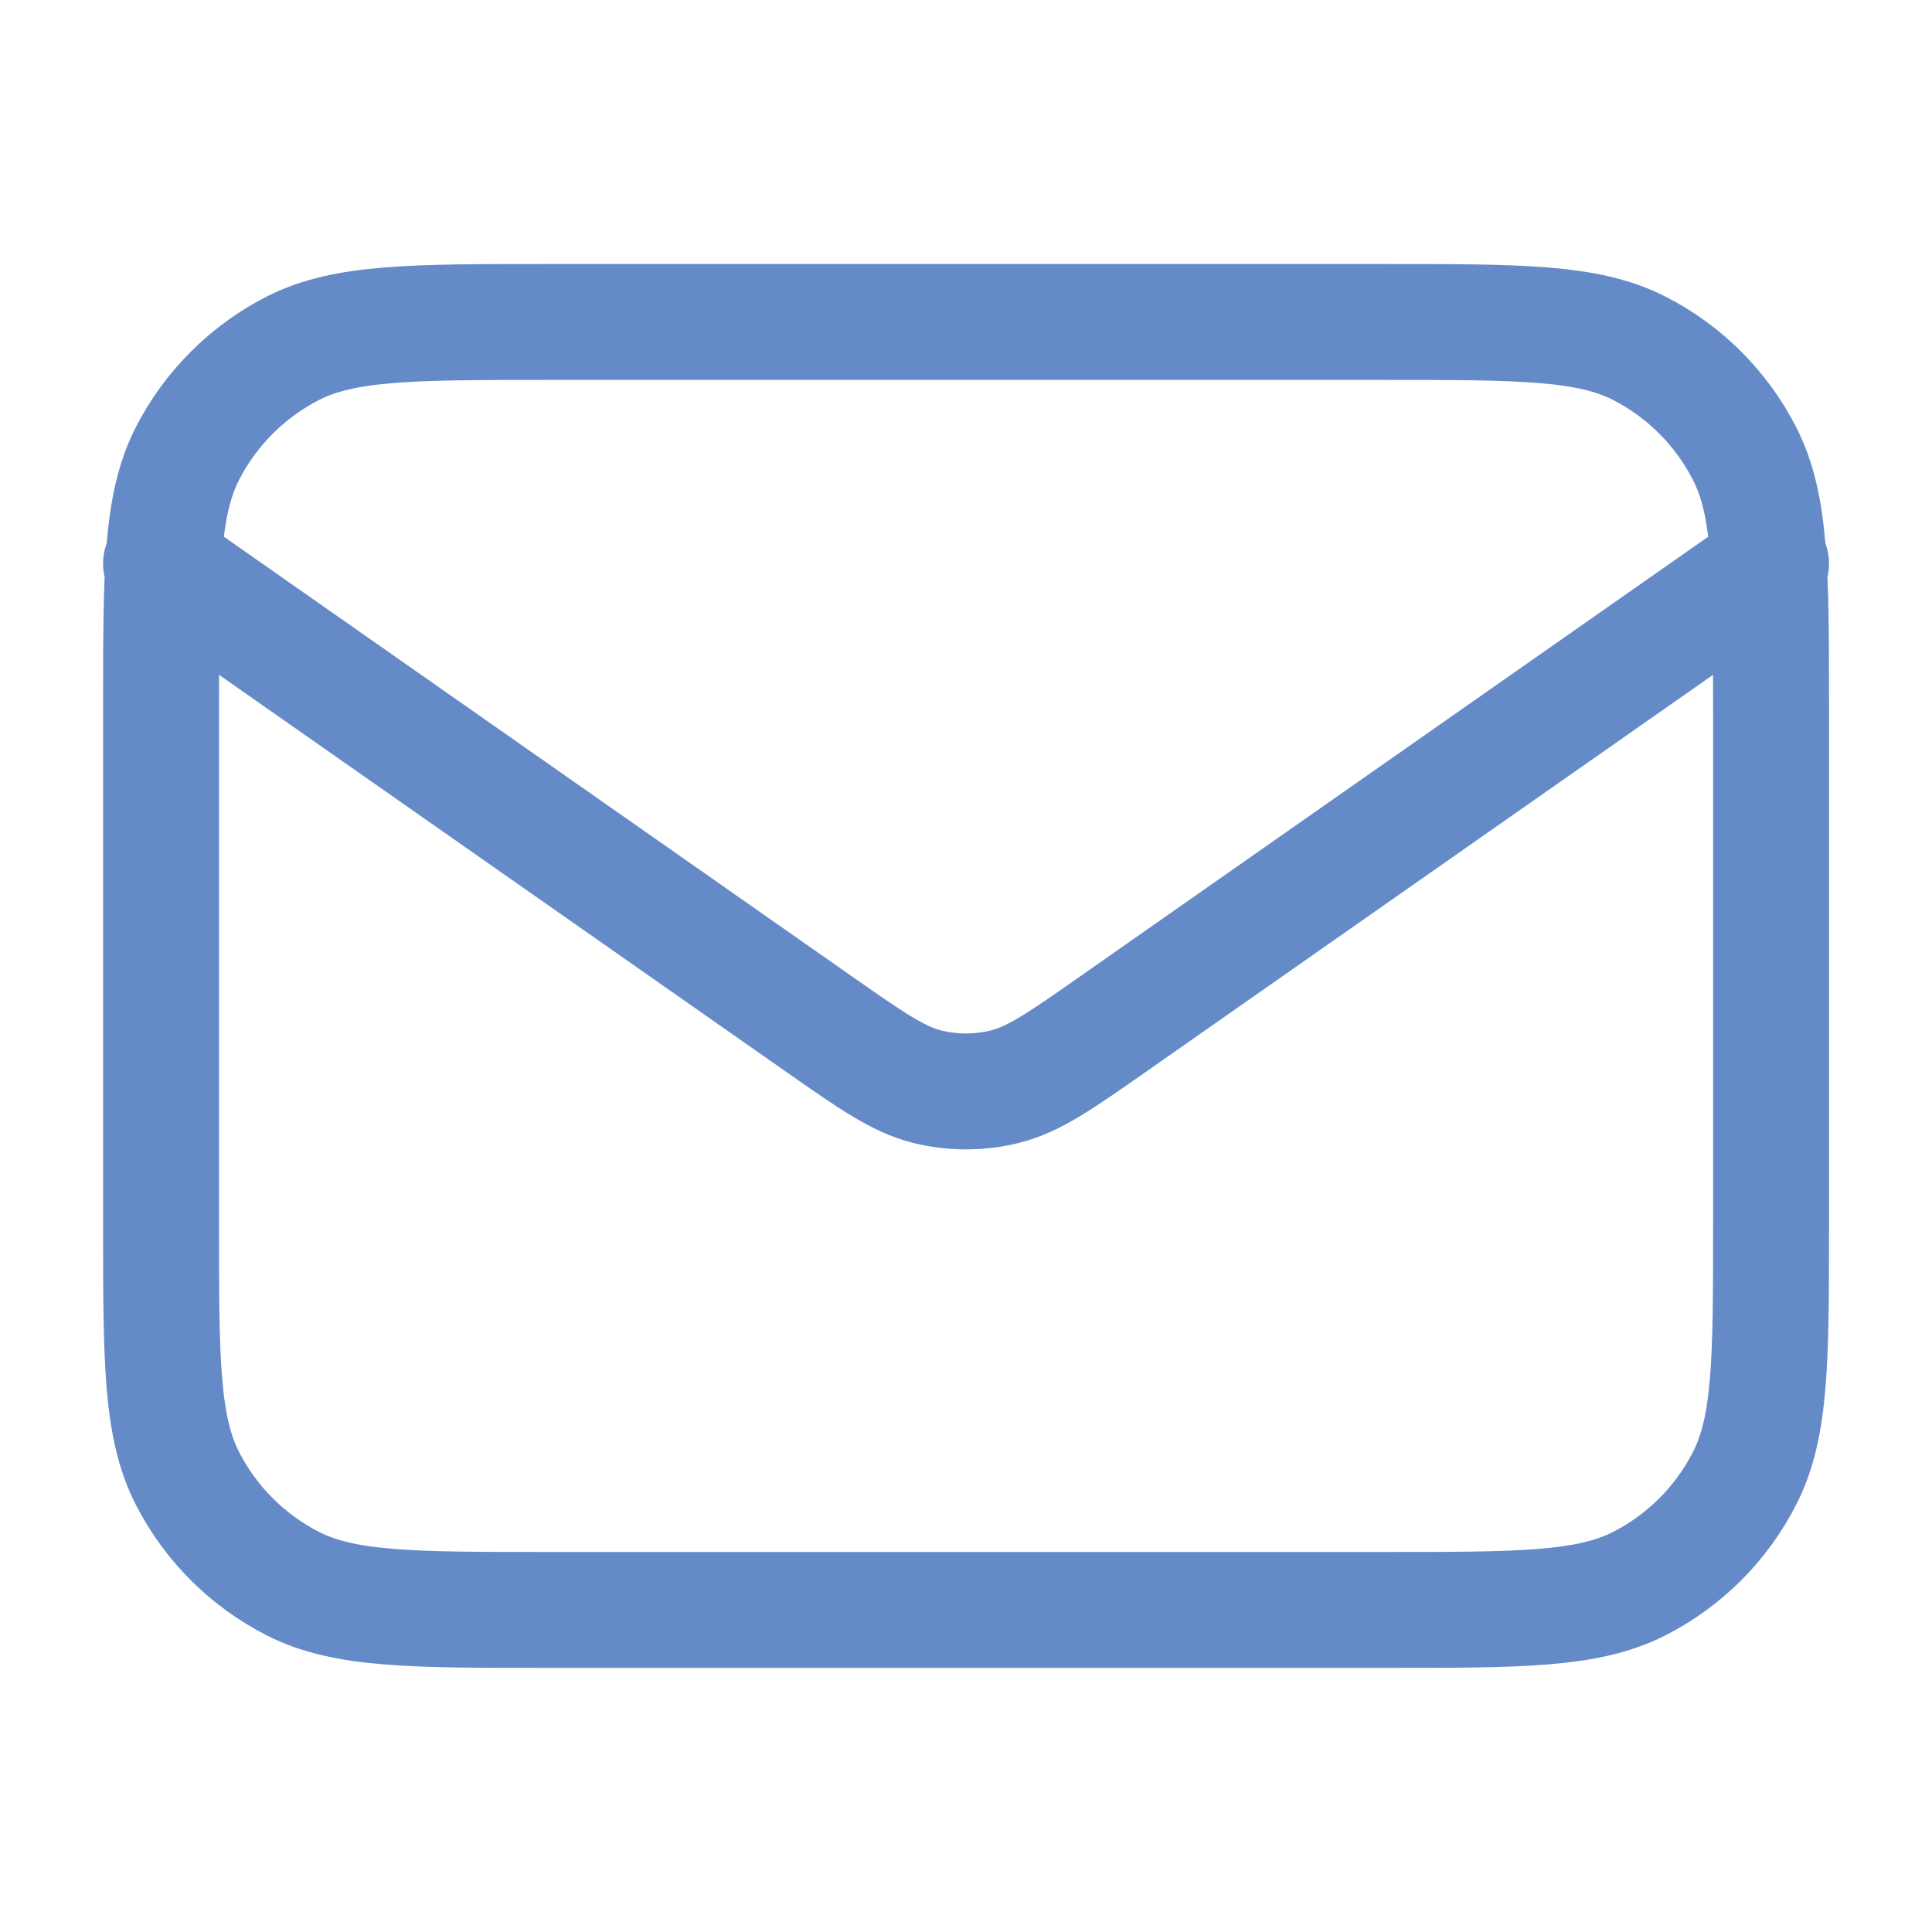 <svg xmlns="http://www.w3.org/2000/svg" width="20" height="20" viewBox="0 0 20 20" fill="none">
  <path d="M1.667 5.833L8.471 10.596C9.022 10.982 9.298 11.174 9.597 11.249C9.862 11.315 10.139 11.315 10.403 11.249C10.703 11.174 10.979 10.982 11.53 10.596L18.334 5.833M5.667 16.666H14.334C15.734 16.666 16.434 16.666 16.969 16.394C17.439 16.154 17.822 15.772 18.061 15.301C18.334 14.767 18.334 14.066 18.334 12.666V7.333C18.334 5.933 18.334 5.233 18.061 4.698C17.822 4.228 17.439 3.845 16.969 3.605C16.434 3.333 15.734 3.333 14.334 3.333H5.667C4.267 3.333 3.567 3.333 3.032 3.605C2.562 3.845 2.179 4.228 1.939 4.698C1.667 5.233 1.667 5.933 1.667 7.333V12.666C1.667 14.066 1.667 14.767 1.939 15.301C2.179 15.772 2.562 16.154 3.032 16.394C3.567 16.666 4.267 16.666 5.667 16.666Z" stroke="#648AC8" stroke-width="1.2" stroke-linecap="round" stroke-linejoin="round"/>
</svg>